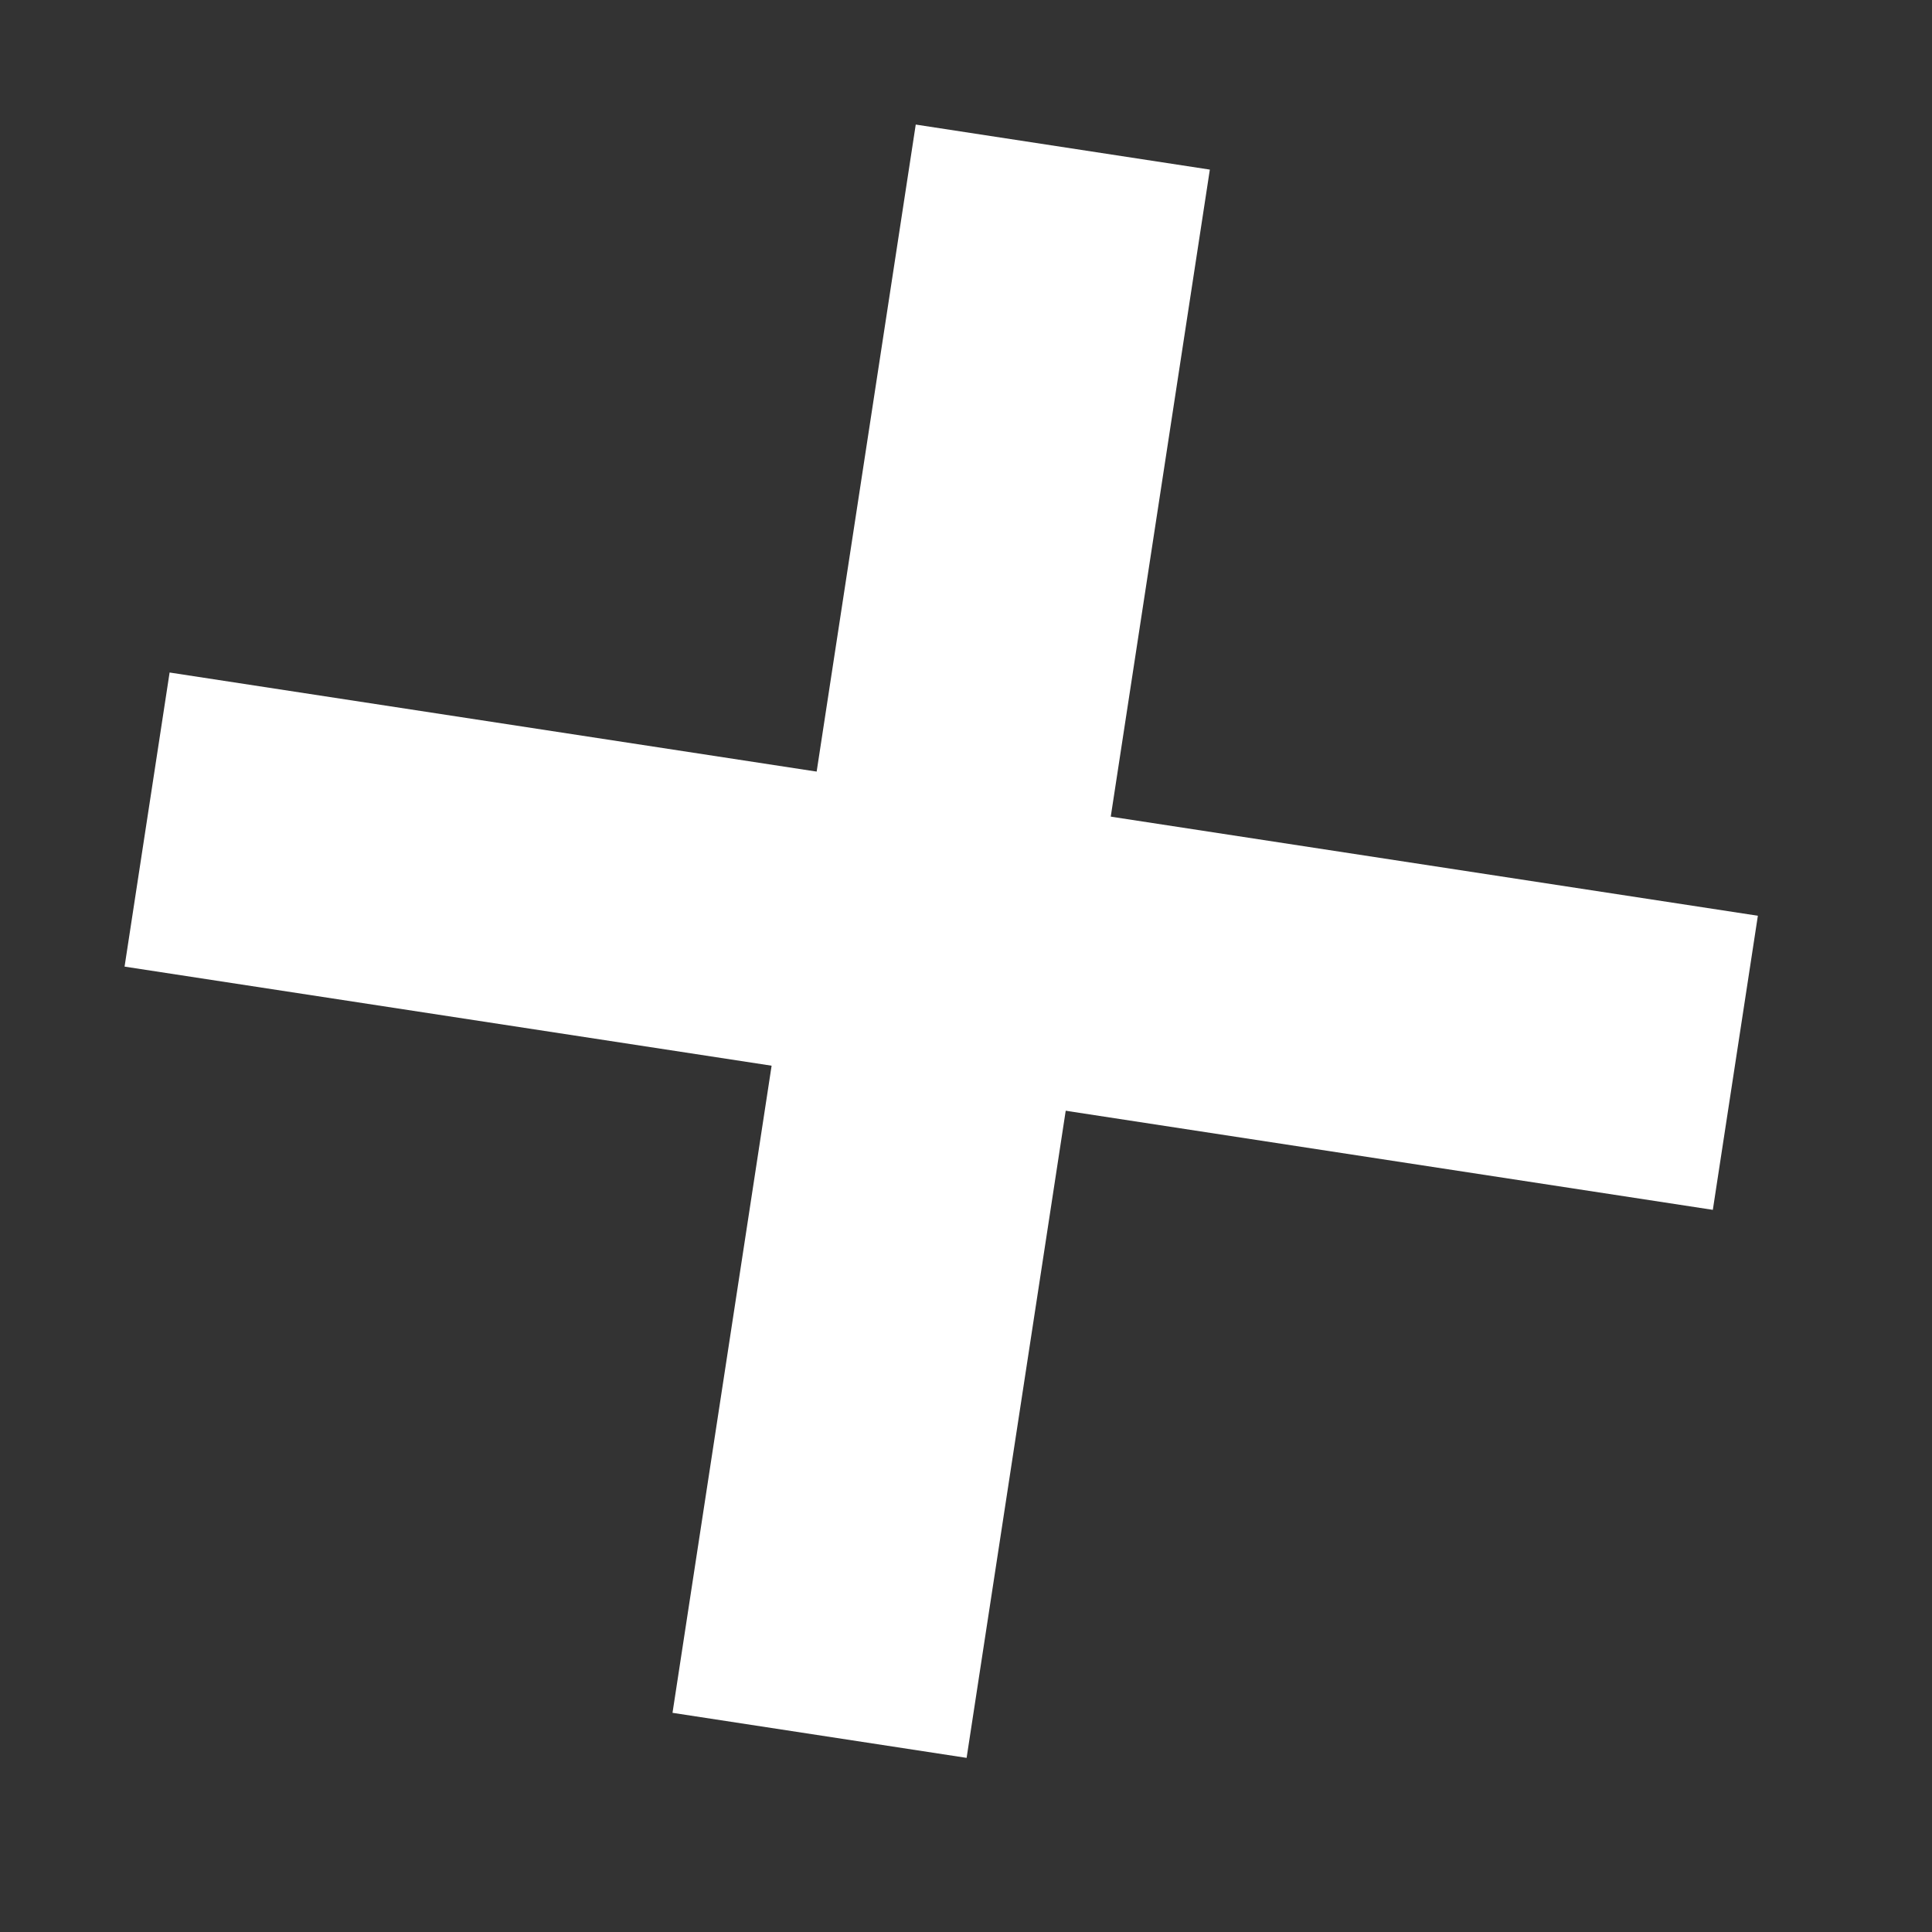 <svg width="33" height="33" viewBox="0 0 33 33" fill="none" xmlns="http://www.w3.org/2000/svg">
<rect x="0" y="0" width="33" height="33" fill="#333333" stroke="none"/>
<rect x="20.665" y="2.897" width="27.445" height="5.082" transform="rotate(98.707 20.665 2.897)" fill="white"/>
<rect x="2.897" y="11.487" width="27.445" height="5.082" transform="rotate(8.707 2.897 11.487)" fill="white"/>
</svg>

